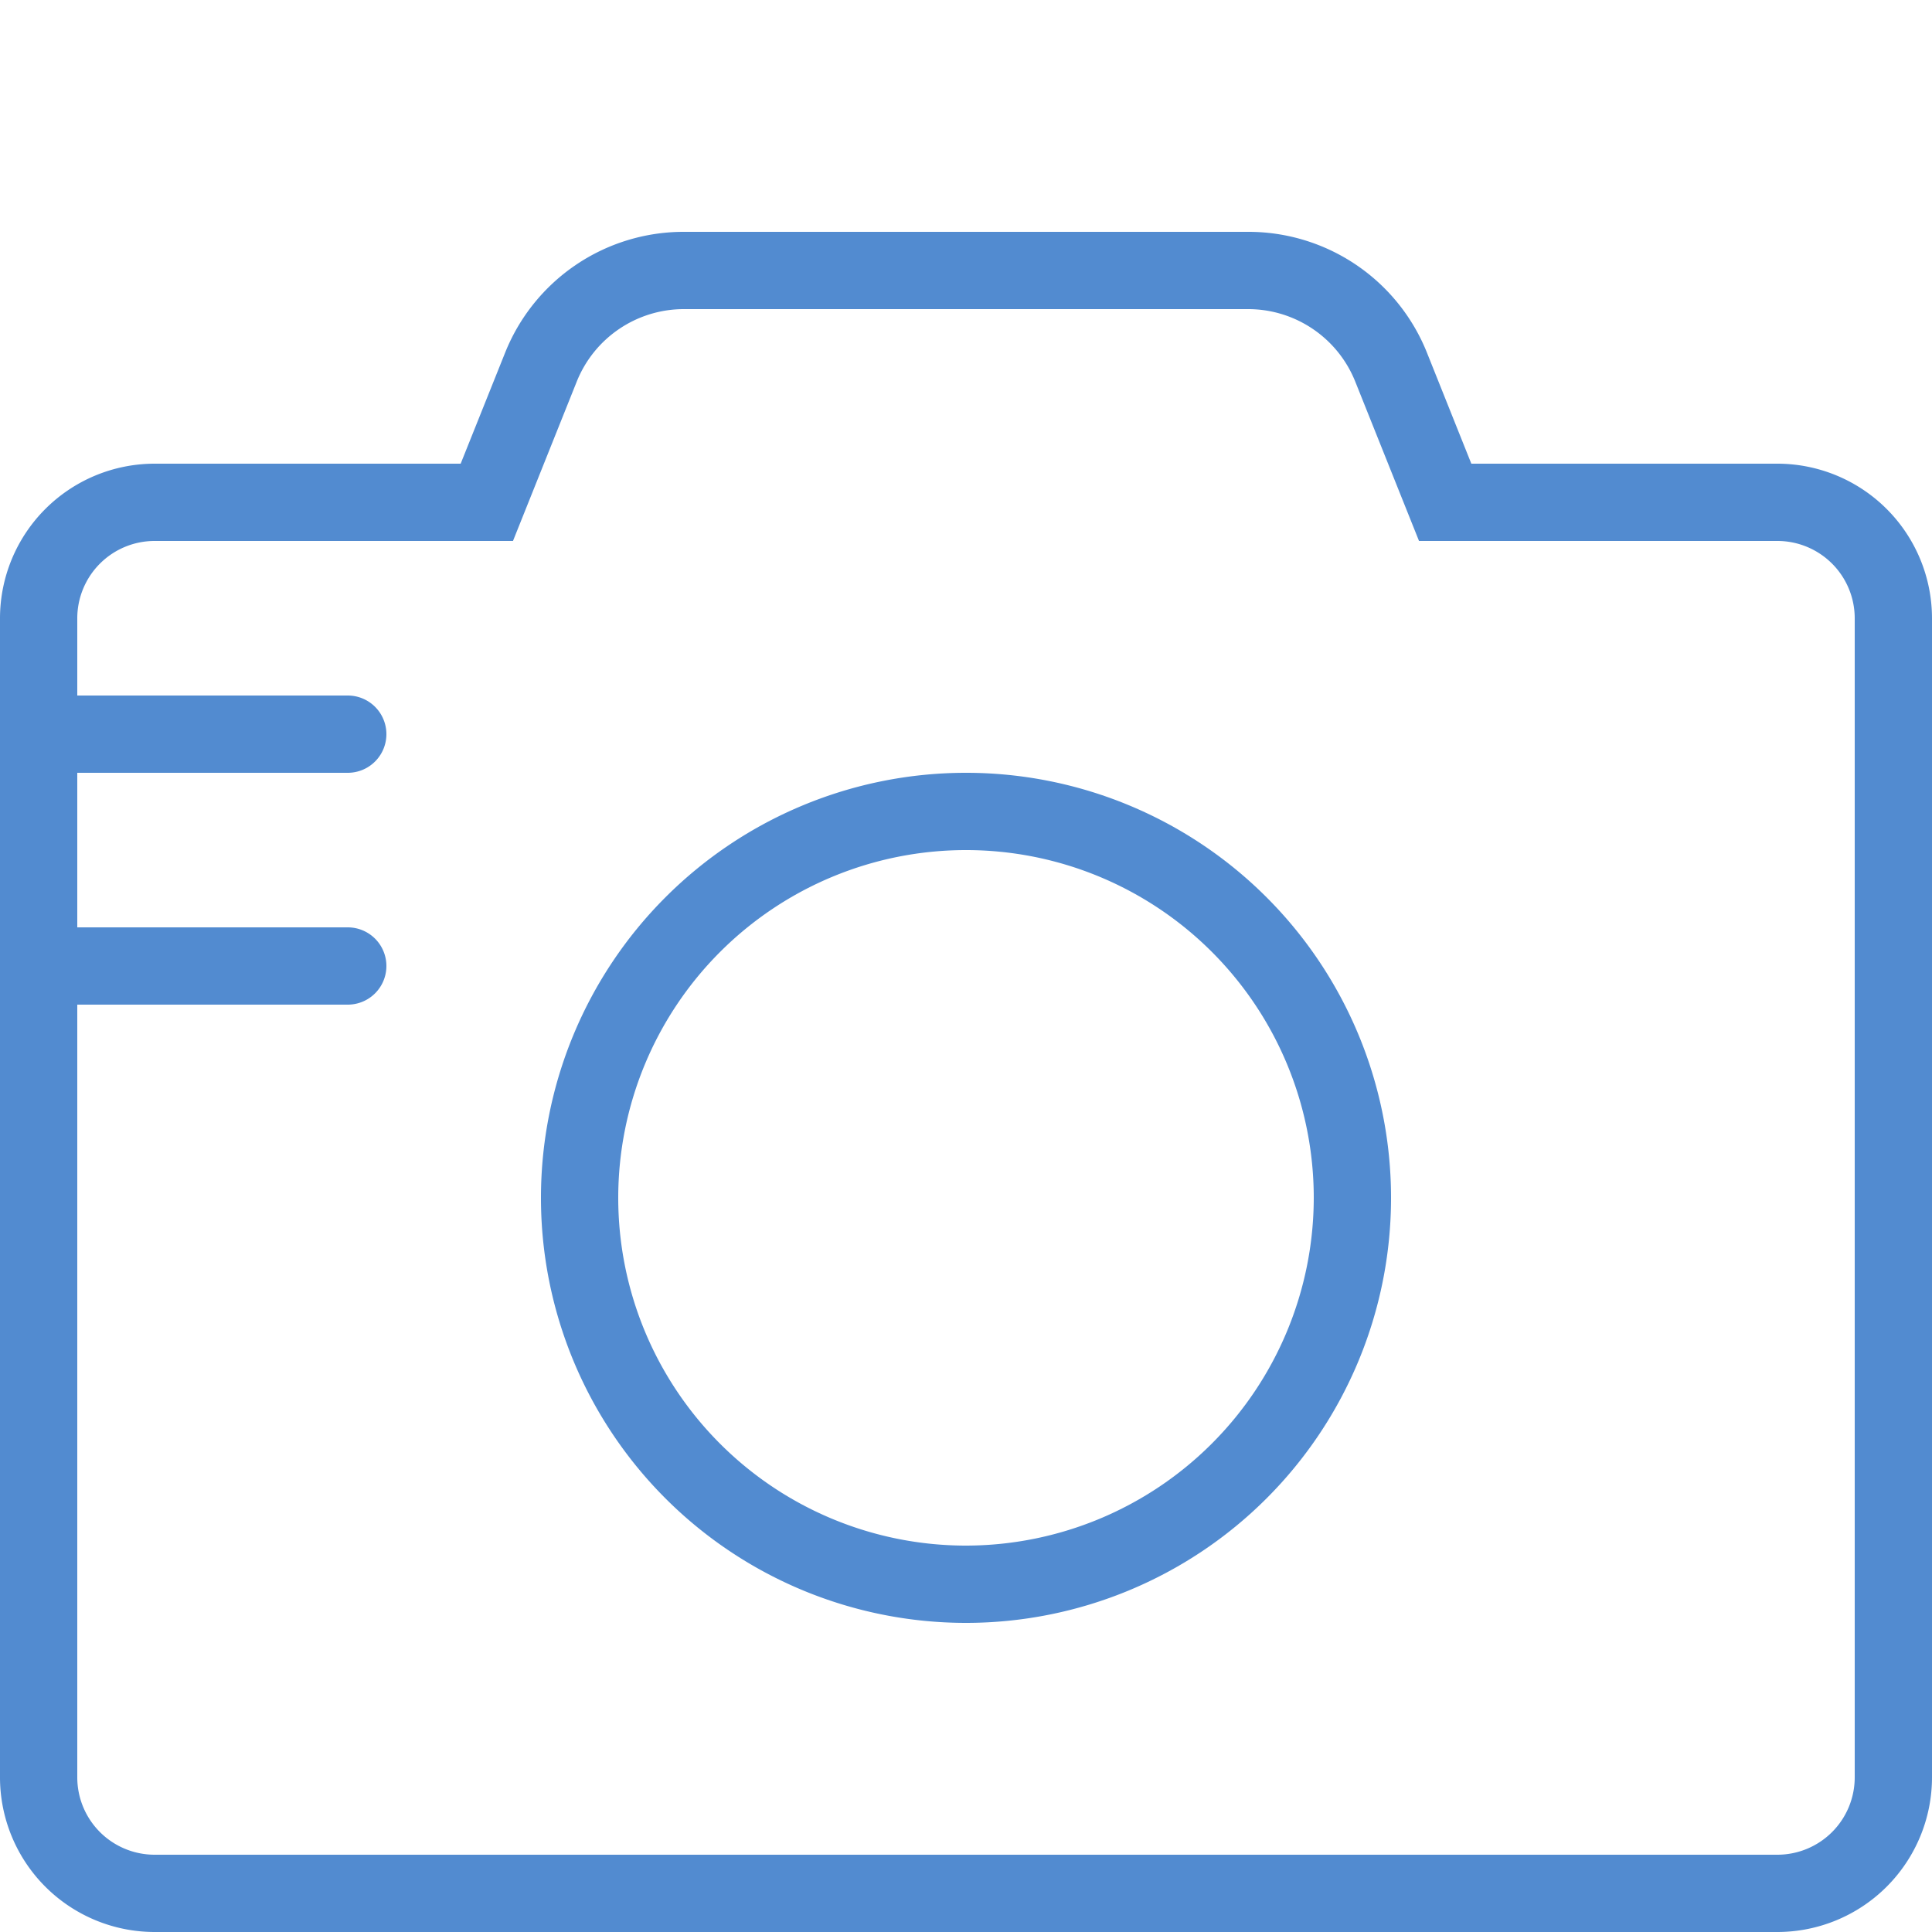 <svg xmlns="http://www.w3.org/2000/svg" viewBox="0 0 25 25"><title>vintage-camera</title><g id="budicon-vintage-camera"><path fill="#528bd0" d="M12.5,10A5.5,5.5,0,1,0,18,15.5,5.5,5.5,0,0,0,12.5,10Zm0,10A4.5,4.5,0,1,1,17,15.5,4.505,4.505,0,0,1,12.5,20ZM23,6H19.039l-.571-1.428A2.488,2.488,0,0,0,16.146,3H8.854A2.488,2.488,0,0,0,6.533,4.572L5.961,6H2A2.002,2.002,0,0,0,0,8V23a2.002,2.002,0,0,0,2,2H23a2.002,2.002,0,0,0,2-2V8A2.002,2.002,0,0,0,23,6Zm1,17a1.001,1.001,0,0,1-1,1H2a1.001,1.001,0,0,1-1-1V13H4.5a.5.5,0,0,0,0-1H1V10H4.5a.5.5,0,0,0,0-1H1V8A1.001,1.001,0,0,1,2,7H6.638l.823-2.057A1.493,1.493,0,0,1,8.854,4h7.292a1.493,1.493,0,0,1,1.393.943L18.362,7H23a1.001,1.001,0,0,1,1,1Z"/></g></svg>